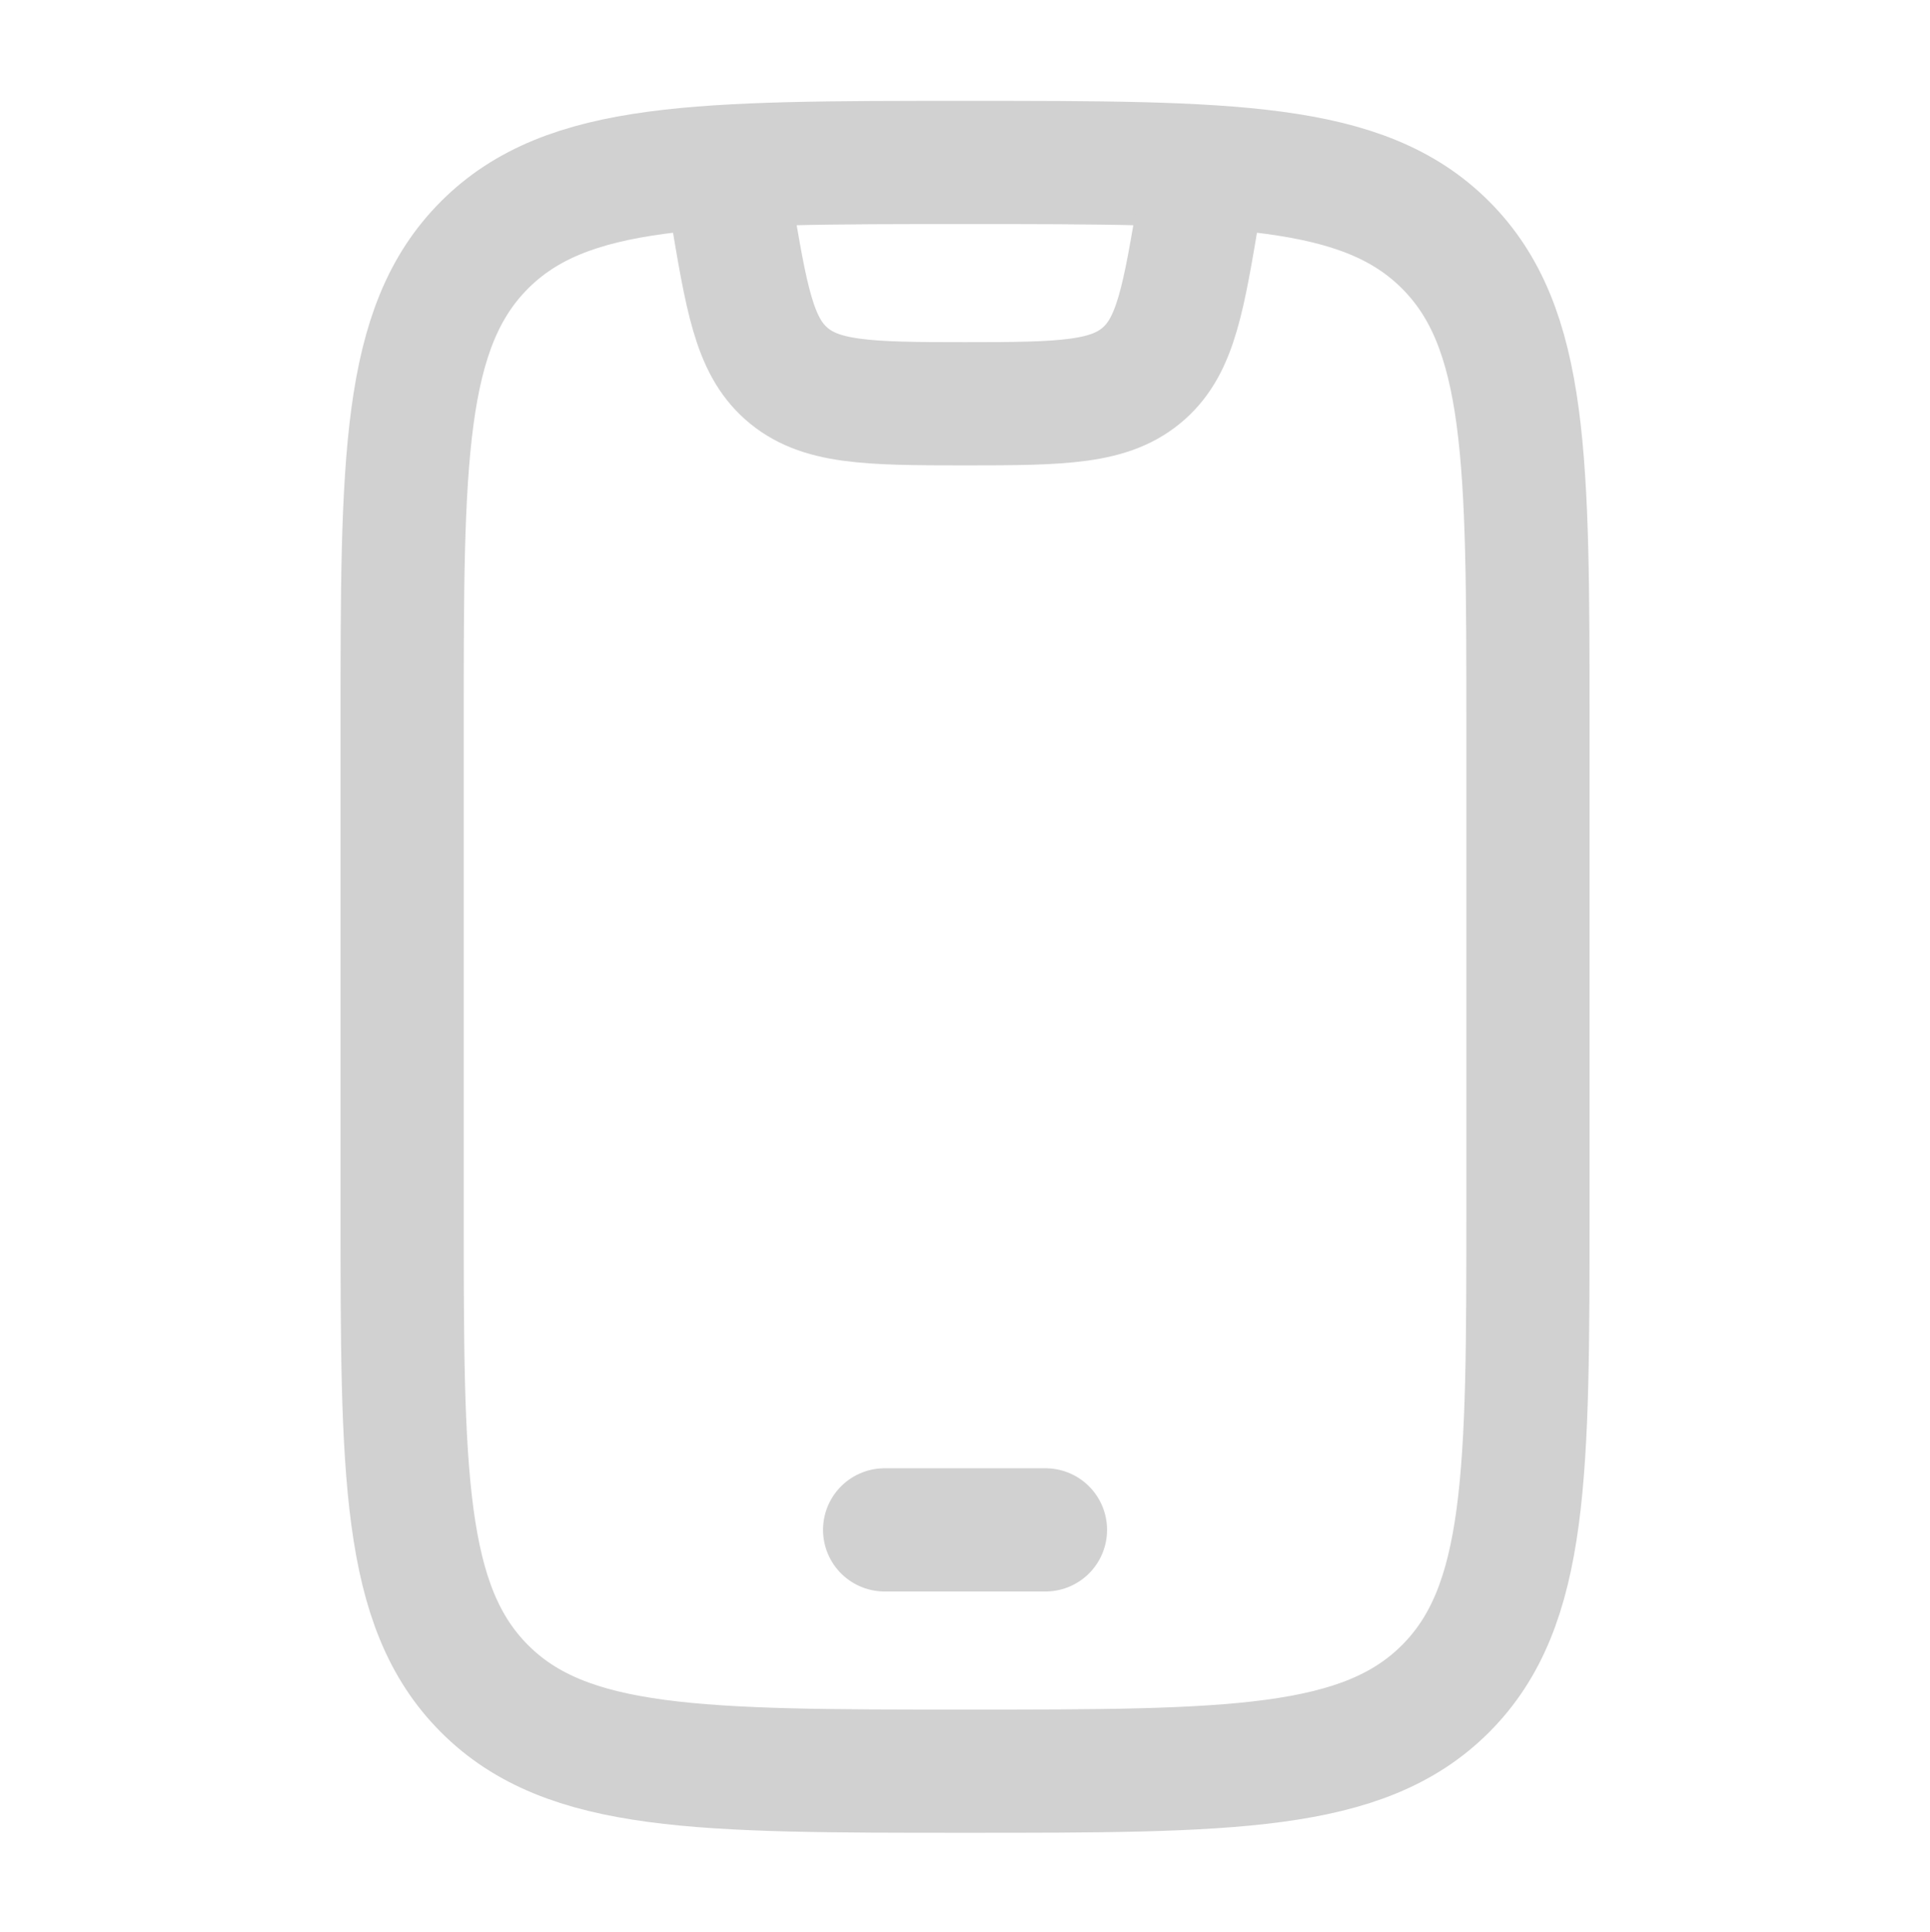 <svg width="1000" height="1001" viewBox="0 0 1000 1001" fill="none" xmlns="http://www.w3.org/2000/svg">
<path d="M208.354 375.825C208.354 238.332 208.354 169.585 251.068 126.872C293.782 84.158 362.528 84.158 500.021 84.158C637.514 84.158 706.261 84.158 748.974 126.872C791.688 169.585 791.688 238.332 791.688 375.825V625.825C791.688 763.318 791.688 832.064 748.974 874.778C706.261 917.491 637.514 917.491 500.021 917.491C362.528 917.491 293.782 917.491 251.068 874.778C208.354 832.064 208.354 763.318 208.354 625.825V375.825Z" stroke="#D1D1D1" stroke-width="63.828" stroke-linecap="round"/>
<path d="M458.354 792.493H541.687" stroke="#D1D1D1" stroke-width="63.828" stroke-linecap="round" stroke-linejoin="round"/>
<path d="M374.997 84.158L378.706 106.409C386.742 154.628 390.76 178.738 407.297 193.41C424.546 208.714 449.003 209.158 499.997 209.158C550.991 209.158 575.448 208.714 592.698 193.41C609.234 178.738 613.252 154.628 621.289 106.409L624.997 84.158" stroke="#D1D1D1" stroke-width="63.828" stroke-linejoin="round"/>
</svg>
